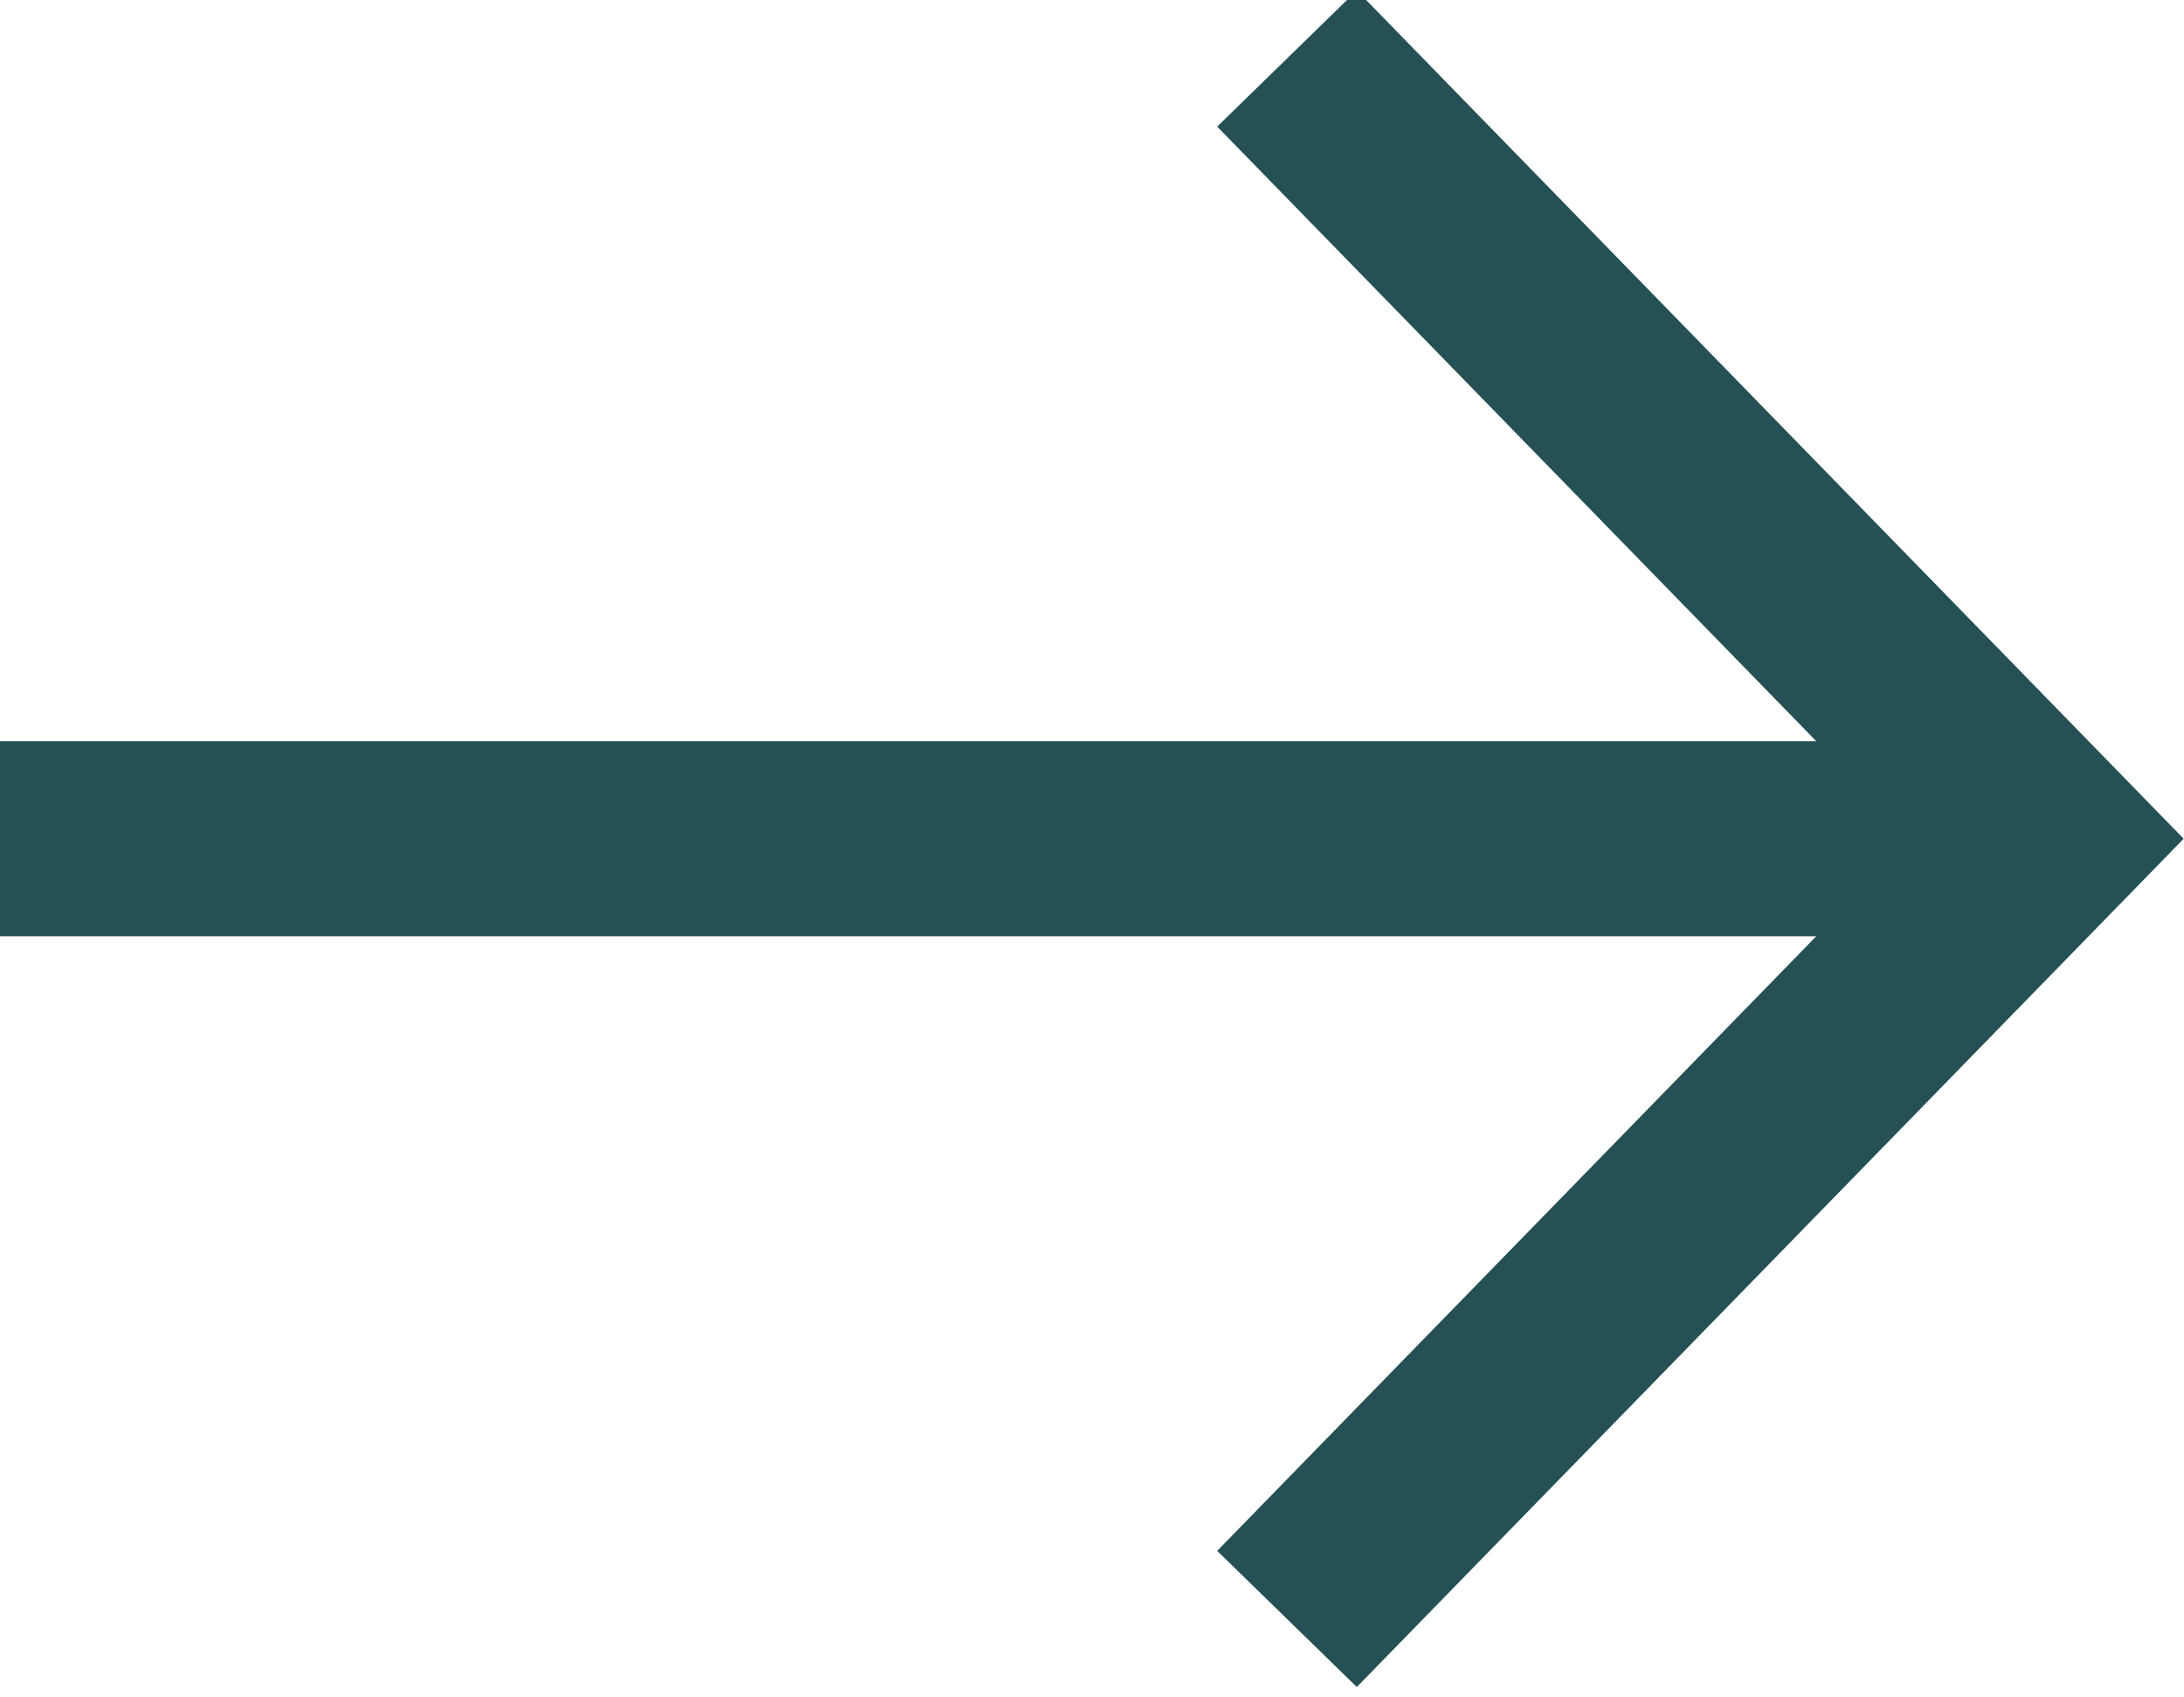<?xml version="1.0" encoding="utf-8"?>
<!-- Generator: Adobe Illustrator 27.9.4, SVG Export Plug-In . SVG Version: 9.03 Build 54784)  -->
<svg version="1.1" id="_レイヤー_2" xmlns="http://www.w3.org/2000/svg" xmlns:xlink="http://www.w3.org/1999/xlink" x="0px"
	 y="0px" viewBox="0 0 11.2 8.7" style="enable-background:new 0 0 11.2 8.7;" xml:space="preserve">
<style type="text/css">
	.st0{fill:none;stroke:#255155;stroke-miterlimit:10;}
</style>
<g id="_レイヤー_1-2">
	<g>
		<polyline class="st0" points="6.6,0.3 10.5,4.3 6.6,8.3 		"/>
		<line class="st0" x1="10.3" y1="4.3" x2="0" y2="4.3"/>
	</g>
</g>
</svg>
